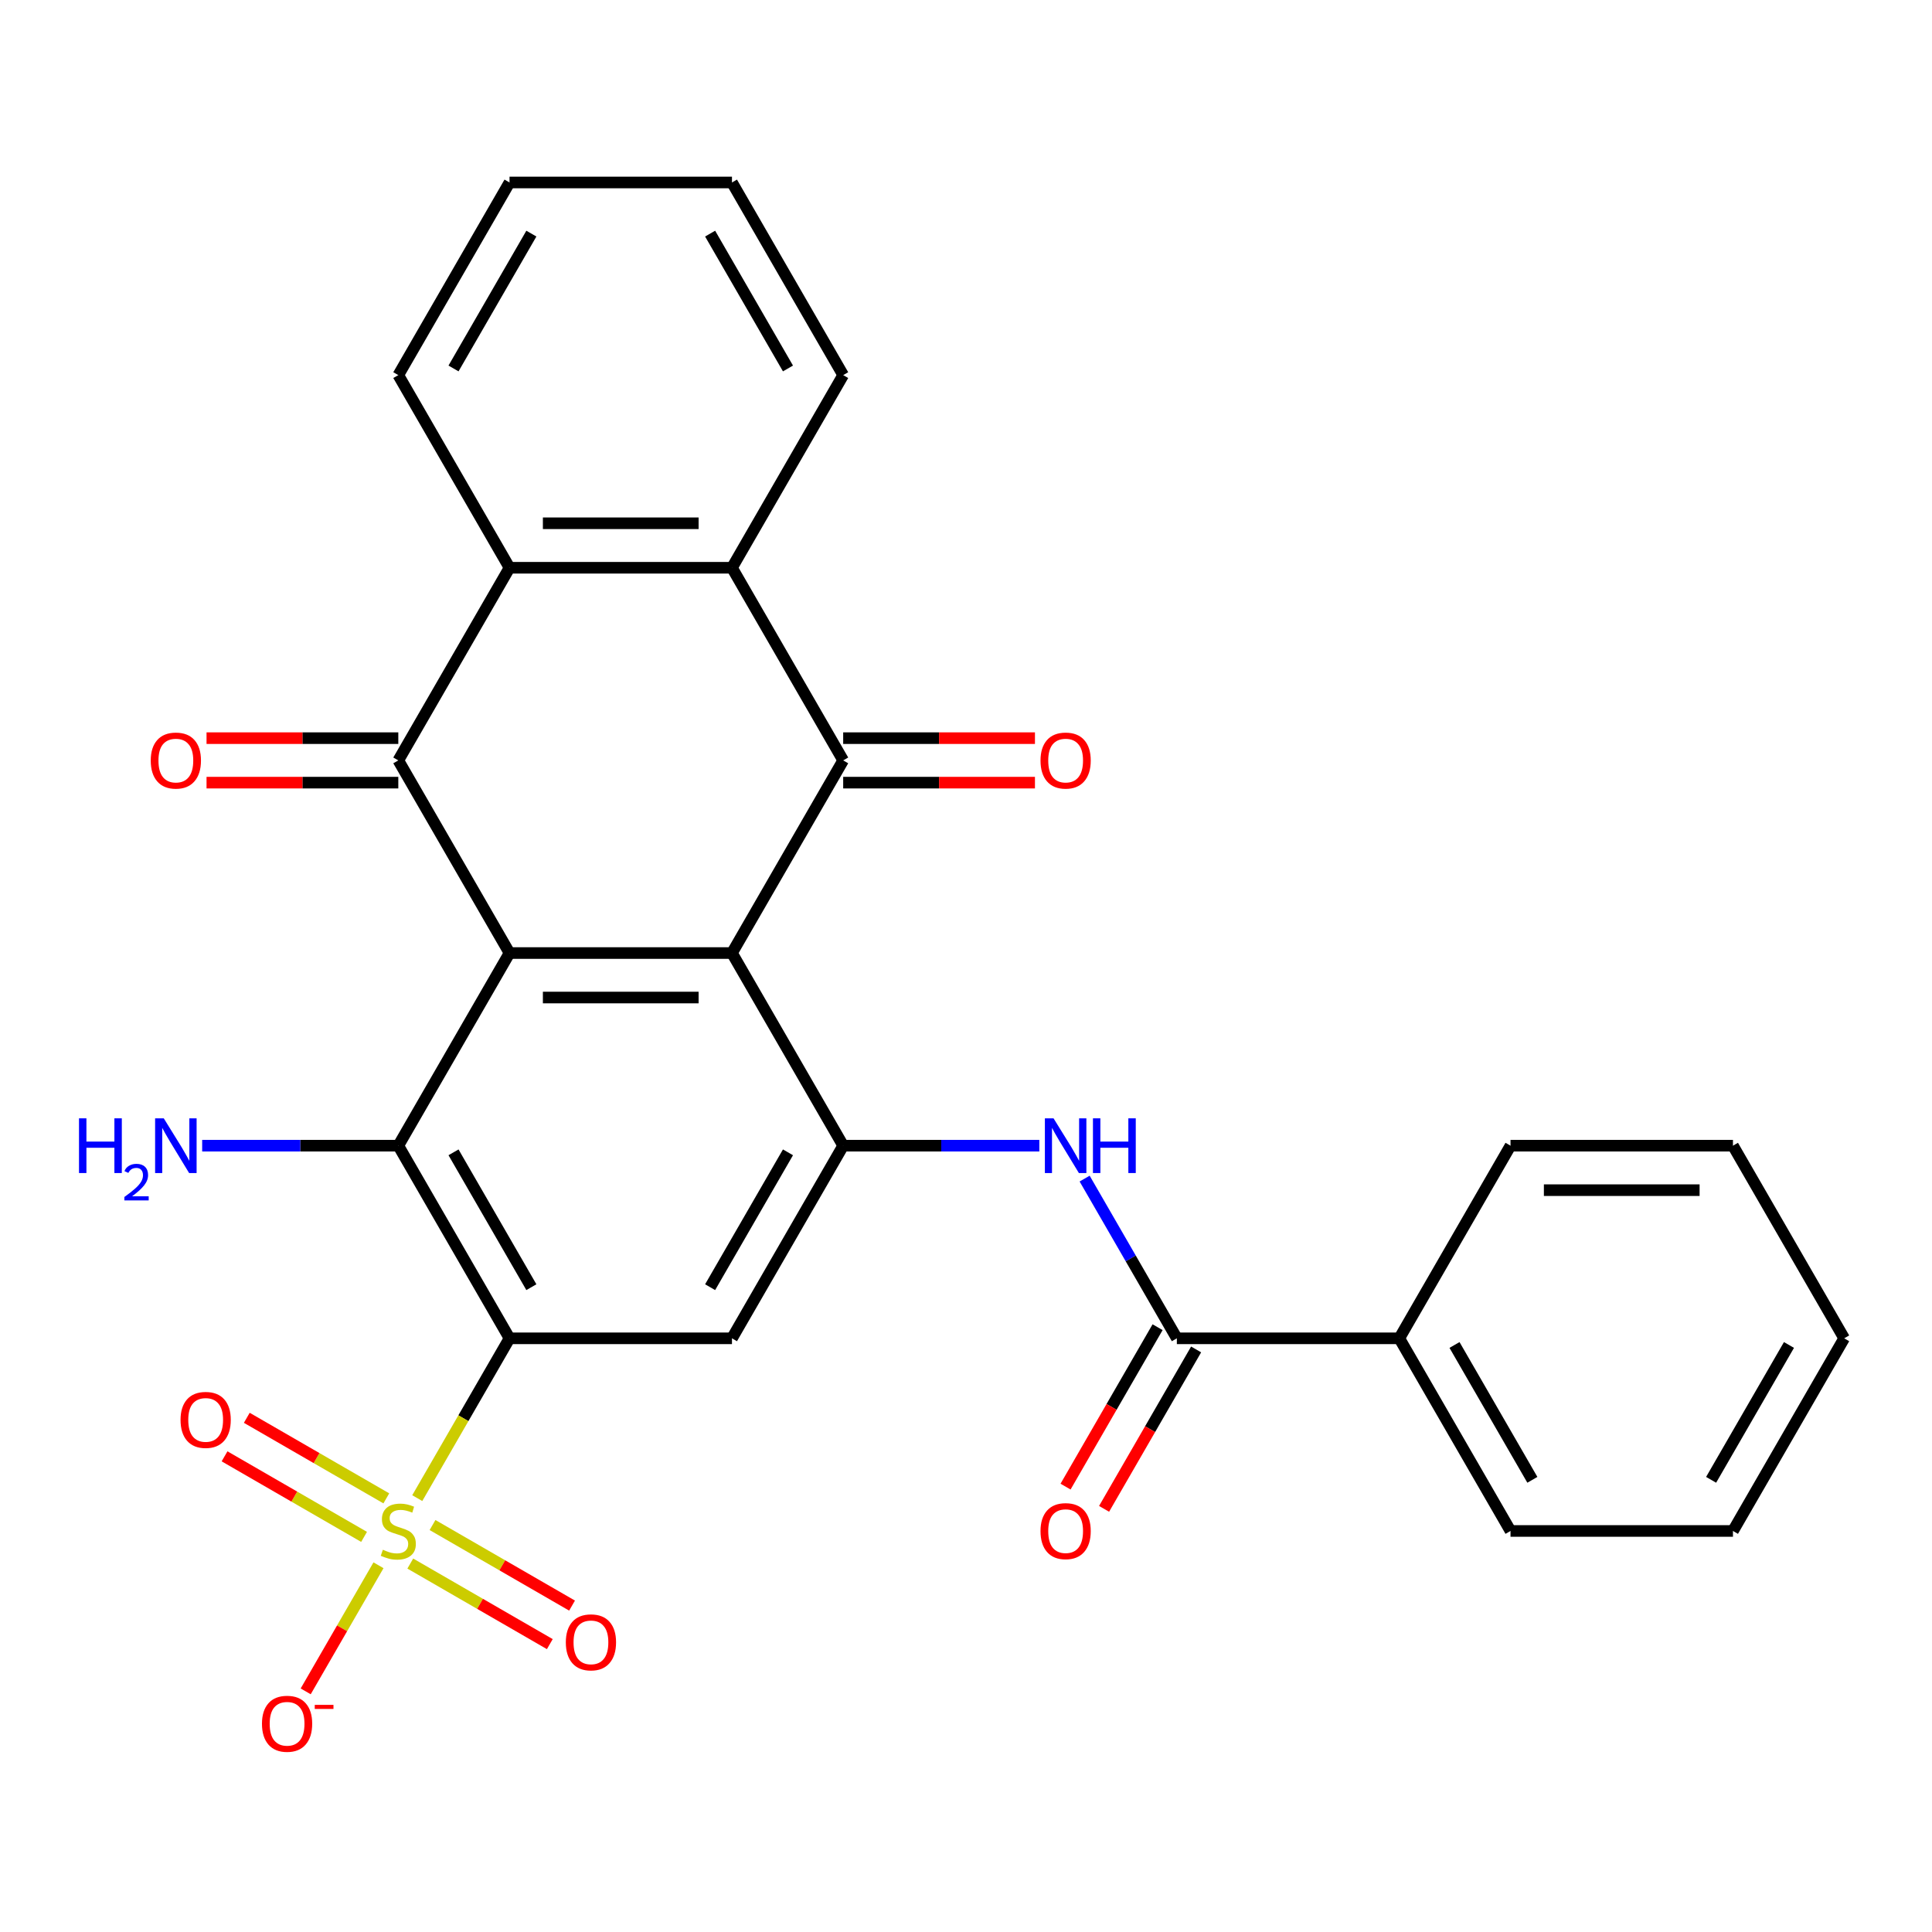 <?xml version='1.0' encoding='iso-8859-1'?>
<svg version='1.1' baseProfile='full'
              xmlns='http://www.w3.org/2000/svg'
                      xmlns:rdkit='http://www.rdkit.org/xml'
                      xmlns:xlink='http://www.w3.org/1999/xlink'
                  xml:space='preserve'
width='1000px' height='1000px' viewBox='0 0 1000 1000'>
<!-- END OF HEADER -->
<rect style='opacity:1.0;fill:#FFFFFF;stroke:none' width='1000' height='1000' x='0' y='0'> </rect>
<path class='bond-0' d='M 263.729,493.292 L 378.865,493.292' style='fill:none;fill-rule:evenodd;stroke:#000000;stroke-width:6px;stroke-linecap:butt;stroke-linejoin:miter;stroke-opacity:1' />
<path class='bond-0' d='M 280.999,516.319 L 361.594,516.319' style='fill:none;fill-rule:evenodd;stroke:#000000;stroke-width:6px;stroke-linecap:butt;stroke-linejoin:miter;stroke-opacity:1' />
<path class='bond-3' d='M 263.729,493.292 L 206.161,393.581' style='fill:none;fill-rule:evenodd;stroke:#000000;stroke-width:6px;stroke-linecap:butt;stroke-linejoin:miter;stroke-opacity:1' />
<path class='bond-5' d='M 263.729,493.292 L 206.161,593.003' style='fill:none;fill-rule:evenodd;stroke:#000000;stroke-width:6px;stroke-linecap:butt;stroke-linejoin:miter;stroke-opacity:1' />
<path class='bond-4' d='M 378.865,493.292 L 436.433,393.581' style='fill:none;fill-rule:evenodd;stroke:#000000;stroke-width:6px;stroke-linecap:butt;stroke-linejoin:miter;stroke-opacity:1' />
<path class='bond-6' d='M 378.865,493.292 L 436.433,593.003' style='fill:none;fill-rule:evenodd;stroke:#000000;stroke-width:6px;stroke-linecap:butt;stroke-linejoin:miter;stroke-opacity:1' />
<path class='bond-1' d='M 263.729,692.713 L 206.161,593.003' style='fill:none;fill-rule:evenodd;stroke:#000000;stroke-width:6px;stroke-linecap:butt;stroke-linejoin:miter;stroke-opacity:1' />
<path class='bond-1' d='M 275.036,666.243 L 234.738,596.446' style='fill:none;fill-rule:evenodd;stroke:#000000;stroke-width:6px;stroke-linecap:butt;stroke-linejoin:miter;stroke-opacity:1' />
<path class='bond-2' d='M 263.729,692.713 L 239.852,734.07' style='fill:none;fill-rule:evenodd;stroke:#000000;stroke-width:6px;stroke-linecap:butt;stroke-linejoin:miter;stroke-opacity:1' />
<path class='bond-2' d='M 239.852,734.07 L 215.975,775.426' style='fill:none;fill-rule:evenodd;stroke:#CCCC00;stroke-width:6px;stroke-linecap:butt;stroke-linejoin:miter;stroke-opacity:1' />
<path class='bond-7' d='M 263.729,692.713 L 378.865,692.713' style='fill:none;fill-rule:evenodd;stroke:#000000;stroke-width:6px;stroke-linecap:butt;stroke-linejoin:miter;stroke-opacity:1' />
<path class='bond-12' d='M 195.908,810.183 L 177.067,842.816' style='fill:none;fill-rule:evenodd;stroke:#CCCC00;stroke-width:6px;stroke-linecap:butt;stroke-linejoin:miter;stroke-opacity:1' />
<path class='bond-12' d='M 177.067,842.816 L 158.226,875.449' style='fill:none;fill-rule:evenodd;stroke:#FF0000;stroke-width:6px;stroke-linecap:butt;stroke-linejoin:miter;stroke-opacity:1' />
<path class='bond-13' d='M 212.362,809.299 L 248.472,830.147' style='fill:none;fill-rule:evenodd;stroke:#CCCC00;stroke-width:6px;stroke-linecap:butt;stroke-linejoin:miter;stroke-opacity:1' />
<path class='bond-13' d='M 248.472,830.147 L 284.581,850.995' style='fill:none;fill-rule:evenodd;stroke:#FF0000;stroke-width:6px;stroke-linecap:butt;stroke-linejoin:miter;stroke-opacity:1' />
<path class='bond-13' d='M 223.876,789.357 L 259.985,810.205' style='fill:none;fill-rule:evenodd;stroke:#CCCC00;stroke-width:6px;stroke-linecap:butt;stroke-linejoin:miter;stroke-opacity:1' />
<path class='bond-13' d='M 259.985,810.205 L 296.095,831.053' style='fill:none;fill-rule:evenodd;stroke:#FF0000;stroke-width:6px;stroke-linecap:butt;stroke-linejoin:miter;stroke-opacity:1' />
<path class='bond-14' d='M 199.959,775.549 L 163.849,754.701' style='fill:none;fill-rule:evenodd;stroke:#CCCC00;stroke-width:6px;stroke-linecap:butt;stroke-linejoin:miter;stroke-opacity:1' />
<path class='bond-14' d='M 163.849,754.701 L 127.74,733.853' style='fill:none;fill-rule:evenodd;stroke:#FF0000;stroke-width:6px;stroke-linecap:butt;stroke-linejoin:miter;stroke-opacity:1' />
<path class='bond-14' d='M 188.445,795.491 L 152.336,774.643' style='fill:none;fill-rule:evenodd;stroke:#CCCC00;stroke-width:6px;stroke-linecap:butt;stroke-linejoin:miter;stroke-opacity:1' />
<path class='bond-14' d='M 152.336,774.643 L 116.226,753.795' style='fill:none;fill-rule:evenodd;stroke:#FF0000;stroke-width:6px;stroke-linecap:butt;stroke-linejoin:miter;stroke-opacity:1' />
<path class='bond-9' d='M 206.161,393.581 L 263.729,293.87' style='fill:none;fill-rule:evenodd;stroke:#000000;stroke-width:6px;stroke-linecap:butt;stroke-linejoin:miter;stroke-opacity:1' />
<path class='bond-15' d='M 206.161,382.067 L 156.532,382.067' style='fill:none;fill-rule:evenodd;stroke:#000000;stroke-width:6px;stroke-linecap:butt;stroke-linejoin:miter;stroke-opacity:1' />
<path class='bond-15' d='M 156.532,382.067 L 106.903,382.067' style='fill:none;fill-rule:evenodd;stroke:#FF0000;stroke-width:6px;stroke-linecap:butt;stroke-linejoin:miter;stroke-opacity:1' />
<path class='bond-15' d='M 206.161,405.094 L 156.532,405.094' style='fill:none;fill-rule:evenodd;stroke:#000000;stroke-width:6px;stroke-linecap:butt;stroke-linejoin:miter;stroke-opacity:1' />
<path class='bond-15' d='M 156.532,405.094 L 106.903,405.094' style='fill:none;fill-rule:evenodd;stroke:#FF0000;stroke-width:6px;stroke-linecap:butt;stroke-linejoin:miter;stroke-opacity:1' />
<path class='bond-16' d='M 436.433,405.094 L 486.062,405.094' style='fill:none;fill-rule:evenodd;stroke:#000000;stroke-width:6px;stroke-linecap:butt;stroke-linejoin:miter;stroke-opacity:1' />
<path class='bond-16' d='M 486.062,405.094 L 535.691,405.094' style='fill:none;fill-rule:evenodd;stroke:#FF0000;stroke-width:6px;stroke-linecap:butt;stroke-linejoin:miter;stroke-opacity:1' />
<path class='bond-16' d='M 436.433,382.067 L 486.062,382.067' style='fill:none;fill-rule:evenodd;stroke:#000000;stroke-width:6px;stroke-linecap:butt;stroke-linejoin:miter;stroke-opacity:1' />
<path class='bond-16' d='M 486.062,382.067 L 535.691,382.067' style='fill:none;fill-rule:evenodd;stroke:#FF0000;stroke-width:6px;stroke-linecap:butt;stroke-linejoin:miter;stroke-opacity:1' />
<path class='bond-30' d='M 436.433,393.581 L 378.865,293.87' style='fill:none;fill-rule:evenodd;stroke:#000000;stroke-width:6px;stroke-linecap:butt;stroke-linejoin:miter;stroke-opacity:1' />
<path class='bond-19' d='M 206.161,593.003 L 155.402,593.003' style='fill:none;fill-rule:evenodd;stroke:#000000;stroke-width:6px;stroke-linecap:butt;stroke-linejoin:miter;stroke-opacity:1' />
<path class='bond-19' d='M 155.402,593.003 L 104.643,593.003' style='fill:none;fill-rule:evenodd;stroke:#0000FF;stroke-width:6px;stroke-linecap:butt;stroke-linejoin:miter;stroke-opacity:1' />
<path class='bond-10' d='M 436.433,593.003 L 487.192,593.003' style='fill:none;fill-rule:evenodd;stroke:#000000;stroke-width:6px;stroke-linecap:butt;stroke-linejoin:miter;stroke-opacity:1' />
<path class='bond-10' d='M 487.192,593.003 L 537.951,593.003' style='fill:none;fill-rule:evenodd;stroke:#0000FF;stroke-width:6px;stroke-linecap:butt;stroke-linejoin:miter;stroke-opacity:1' />
<path class='bond-29' d='M 436.433,593.003 L 378.865,692.713' style='fill:none;fill-rule:evenodd;stroke:#000000;stroke-width:6px;stroke-linecap:butt;stroke-linejoin:miter;stroke-opacity:1' />
<path class='bond-29' d='M 407.855,596.446 L 367.558,666.243' style='fill:none;fill-rule:evenodd;stroke:#000000;stroke-width:6px;stroke-linecap:butt;stroke-linejoin:miter;stroke-opacity:1' />
<path class='bond-8' d='M 378.865,293.87 L 263.729,293.87' style='fill:none;fill-rule:evenodd;stroke:#000000;stroke-width:6px;stroke-linecap:butt;stroke-linejoin:miter;stroke-opacity:1' />
<path class='bond-8' d='M 361.594,270.843 L 280.999,270.843' style='fill:none;fill-rule:evenodd;stroke:#000000;stroke-width:6px;stroke-linecap:butt;stroke-linejoin:miter;stroke-opacity:1' />
<path class='bond-20' d='M 378.865,293.87 L 436.433,194.159' style='fill:none;fill-rule:evenodd;stroke:#000000;stroke-width:6px;stroke-linecap:butt;stroke-linejoin:miter;stroke-opacity:1' />
<path class='bond-21' d='M 263.729,293.87 L 206.161,194.159' style='fill:none;fill-rule:evenodd;stroke:#000000;stroke-width:6px;stroke-linecap:butt;stroke-linejoin:miter;stroke-opacity:1' />
<path class='bond-11' d='M 561.406,610.041 L 585.272,651.377' style='fill:none;fill-rule:evenodd;stroke:#0000FF;stroke-width:6px;stroke-linecap:butt;stroke-linejoin:miter;stroke-opacity:1' />
<path class='bond-11' d='M 585.272,651.377 L 609.137,692.713' style='fill:none;fill-rule:evenodd;stroke:#000000;stroke-width:6px;stroke-linecap:butt;stroke-linejoin:miter;stroke-opacity:1' />
<path class='bond-17' d='M 599.166,686.957 L 575.347,728.213' style='fill:none;fill-rule:evenodd;stroke:#000000;stroke-width:6px;stroke-linecap:butt;stroke-linejoin:miter;stroke-opacity:1' />
<path class='bond-17' d='M 575.347,728.213 L 551.527,769.469' style='fill:none;fill-rule:evenodd;stroke:#FF0000;stroke-width:6px;stroke-linecap:butt;stroke-linejoin:miter;stroke-opacity:1' />
<path class='bond-17' d='M 619.108,698.47 L 595.289,739.726' style='fill:none;fill-rule:evenodd;stroke:#000000;stroke-width:6px;stroke-linecap:butt;stroke-linejoin:miter;stroke-opacity:1' />
<path class='bond-17' d='M 595.289,739.726 L 571.47,780.983' style='fill:none;fill-rule:evenodd;stroke:#FF0000;stroke-width:6px;stroke-linecap:butt;stroke-linejoin:miter;stroke-opacity:1' />
<path class='bond-18' d='M 609.137,692.713 L 724.273,692.713' style='fill:none;fill-rule:evenodd;stroke:#000000;stroke-width:6px;stroke-linecap:butt;stroke-linejoin:miter;stroke-opacity:1' />
<path class='bond-22' d='M 724.273,692.713 L 781.841,792.424' style='fill:none;fill-rule:evenodd;stroke:#000000;stroke-width:6px;stroke-linecap:butt;stroke-linejoin:miter;stroke-opacity:1' />
<path class='bond-22' d='M 752.851,696.156 L 793.148,765.954' style='fill:none;fill-rule:evenodd;stroke:#000000;stroke-width:6px;stroke-linecap:butt;stroke-linejoin:miter;stroke-opacity:1' />
<path class='bond-23' d='M 724.273,692.713 L 781.841,593.003' style='fill:none;fill-rule:evenodd;stroke:#000000;stroke-width:6px;stroke-linecap:butt;stroke-linejoin:miter;stroke-opacity:1' />
<path class='bond-31' d='M 436.433,194.159 L 378.865,94.448' style='fill:none;fill-rule:evenodd;stroke:#000000;stroke-width:6px;stroke-linecap:butt;stroke-linejoin:miter;stroke-opacity:1' />
<path class='bond-31' d='M 407.855,190.716 L 367.558,120.919' style='fill:none;fill-rule:evenodd;stroke:#000000;stroke-width:6px;stroke-linecap:butt;stroke-linejoin:miter;stroke-opacity:1' />
<path class='bond-24' d='M 206.161,194.159 L 263.729,94.448' style='fill:none;fill-rule:evenodd;stroke:#000000;stroke-width:6px;stroke-linecap:butt;stroke-linejoin:miter;stroke-opacity:1' />
<path class='bond-24' d='M 234.738,190.716 L 275.036,120.919' style='fill:none;fill-rule:evenodd;stroke:#000000;stroke-width:6px;stroke-linecap:butt;stroke-linejoin:miter;stroke-opacity:1' />
<path class='bond-27' d='M 781.841,792.424 L 896.977,792.424' style='fill:none;fill-rule:evenodd;stroke:#000000;stroke-width:6px;stroke-linecap:butt;stroke-linejoin:miter;stroke-opacity:1' />
<path class='bond-26' d='M 781.841,593.003 L 896.977,593.003' style='fill:none;fill-rule:evenodd;stroke:#000000;stroke-width:6px;stroke-linecap:butt;stroke-linejoin:miter;stroke-opacity:1' />
<path class='bond-26' d='M 799.112,616.03 L 879.707,616.03' style='fill:none;fill-rule:evenodd;stroke:#000000;stroke-width:6px;stroke-linecap:butt;stroke-linejoin:miter;stroke-opacity:1' />
<path class='bond-25' d='M 263.729,94.448 L 378.865,94.448' style='fill:none;fill-rule:evenodd;stroke:#000000;stroke-width:6px;stroke-linecap:butt;stroke-linejoin:miter;stroke-opacity:1' />
<path class='bond-28' d='M 896.977,593.003 L 954.545,692.713' style='fill:none;fill-rule:evenodd;stroke:#000000;stroke-width:6px;stroke-linecap:butt;stroke-linejoin:miter;stroke-opacity:1' />
<path class='bond-32' d='M 896.977,792.424 L 954.545,692.713' style='fill:none;fill-rule:evenodd;stroke:#000000;stroke-width:6px;stroke-linecap:butt;stroke-linejoin:miter;stroke-opacity:1' />
<path class='bond-32' d='M 885.67,765.954 L 925.968,696.156' style='fill:none;fill-rule:evenodd;stroke:#000000;stroke-width:6px;stroke-linecap:butt;stroke-linejoin:miter;stroke-opacity:1' />
<path  class='atom-3' d='M 198.161 802.144
Q 198.481 802.264, 199.801 802.824
Q 201.121 803.384, 202.561 803.744
Q 204.041 804.064, 205.481 804.064
Q 208.161 804.064, 209.721 802.784
Q 211.281 801.464, 211.281 799.184
Q 211.281 797.624, 210.481 796.664
Q 209.721 795.704, 208.521 795.184
Q 207.321 794.664, 205.321 794.064
Q 202.801 793.304, 201.281 792.584
Q 199.801 791.864, 198.721 790.344
Q 197.681 788.824, 197.681 786.264
Q 197.681 782.704, 200.081 780.504
Q 202.521 778.304, 207.321 778.304
Q 210.601 778.304, 214.321 779.864
L 213.401 782.944
Q 210.001 781.544, 207.441 781.544
Q 204.681 781.544, 203.161 782.704
Q 201.641 783.824, 201.681 785.784
Q 201.681 787.304, 202.441 788.224
Q 203.241 789.144, 204.361 789.664
Q 205.521 790.184, 207.441 790.784
Q 210.001 791.584, 211.521 792.384
Q 213.041 793.184, 214.121 794.824
Q 215.241 796.424, 215.241 799.184
Q 215.241 803.104, 212.601 805.224
Q 210.001 807.304, 205.641 807.304
Q 203.121 807.304, 201.201 806.744
Q 199.321 806.224, 197.081 805.304
L 198.161 802.144
' fill='#CCCC00'/>
<path  class='atom-11' d='M 545.309 578.843
L 554.589 593.843
Q 555.509 595.323, 556.989 598.003
Q 558.469 600.683, 558.549 600.843
L 558.549 578.843
L 562.309 578.843
L 562.309 607.163
L 558.429 607.163
L 548.469 590.763
Q 547.309 588.843, 546.069 586.643
Q 544.869 584.443, 544.509 583.763
L 544.509 607.163
L 540.829 607.163
L 540.829 578.843
L 545.309 578.843
' fill='#0000FF'/>
<path  class='atom-11' d='M 565.709 578.843
L 569.549 578.843
L 569.549 590.883
L 584.029 590.883
L 584.029 578.843
L 587.869 578.843
L 587.869 607.163
L 584.029 607.163
L 584.029 594.083
L 569.549 594.083
L 569.549 607.163
L 565.709 607.163
L 565.709 578.843
' fill='#0000FF'/>
<path  class='atom-13' d='M 135.592 892.215
Q 135.592 885.415, 138.952 881.615
Q 142.312 877.815, 148.592 877.815
Q 154.872 877.815, 158.232 881.615
Q 161.592 885.415, 161.592 892.215
Q 161.592 899.095, 158.192 903.015
Q 154.792 906.895, 148.592 906.895
Q 142.352 906.895, 138.952 903.015
Q 135.592 899.135, 135.592 892.215
M 148.592 903.695
Q 152.912 903.695, 155.232 900.815
Q 157.592 897.895, 157.592 892.215
Q 157.592 886.655, 155.232 883.855
Q 152.912 881.015, 148.592 881.015
Q 144.272 881.015, 141.912 883.815
Q 139.592 886.615, 139.592 892.215
Q 139.592 897.935, 141.912 900.815
Q 144.272 903.695, 148.592 903.695
' fill='#FF0000'/>
<path  class='atom-13' d='M 162.912 882.437
L 172.601 882.437
L 172.601 884.549
L 162.912 884.549
L 162.912 882.437
' fill='#FF0000'/>
<path  class='atom-14' d='M 292.871 850.072
Q 292.871 843.272, 296.231 839.472
Q 299.591 835.672, 305.871 835.672
Q 312.151 835.672, 315.511 839.472
Q 318.871 843.272, 318.871 850.072
Q 318.871 856.952, 315.471 860.872
Q 312.071 864.752, 305.871 864.752
Q 299.631 864.752, 296.231 860.872
Q 292.871 856.992, 292.871 850.072
M 305.871 861.552
Q 310.191 861.552, 312.511 858.672
Q 314.871 855.752, 314.871 850.072
Q 314.871 844.512, 312.511 841.712
Q 310.191 838.872, 305.871 838.872
Q 301.551 838.872, 299.191 841.672
Q 296.871 844.472, 296.871 850.072
Q 296.871 855.792, 299.191 858.672
Q 301.551 861.552, 305.871 861.552
' fill='#FF0000'/>
<path  class='atom-15' d='M 93.45 734.936
Q 93.45 728.136, 96.81 724.336
Q 100.17 720.536, 106.45 720.536
Q 112.73 720.536, 116.09 724.336
Q 119.45 728.136, 119.45 734.936
Q 119.45 741.816, 116.05 745.736
Q 112.65 749.616, 106.45 749.616
Q 100.21 749.616, 96.81 745.736
Q 93.45 741.856, 93.45 734.936
M 106.45 746.416
Q 110.77 746.416, 113.09 743.536
Q 115.45 740.616, 115.45 734.936
Q 115.45 729.376, 113.09 726.576
Q 110.77 723.736, 106.45 723.736
Q 102.13 723.736, 99.77 726.536
Q 97.45 729.336, 97.45 734.936
Q 97.45 740.656, 99.77 743.536
Q 102.13 746.416, 106.45 746.416
' fill='#FF0000'/>
<path  class='atom-16' d='M 78.024 393.661
Q 78.024 386.861, 81.384 383.061
Q 84.744 379.261, 91.024 379.261
Q 97.304 379.261, 100.664 383.061
Q 104.024 386.861, 104.024 393.661
Q 104.024 400.541, 100.624 404.461
Q 97.224 408.341, 91.024 408.341
Q 84.784 408.341, 81.384 404.461
Q 78.024 400.581, 78.024 393.661
M 91.024 405.141
Q 95.344 405.141, 97.664 402.261
Q 100.024 399.341, 100.024 393.661
Q 100.024 388.101, 97.664 385.301
Q 95.344 382.461, 91.024 382.461
Q 86.704 382.461, 84.344 385.261
Q 82.024 388.061, 82.024 393.661
Q 82.024 399.381, 84.344 402.261
Q 86.704 405.141, 91.024 405.141
' fill='#FF0000'/>
<path  class='atom-17' d='M 538.569 393.661
Q 538.569 386.861, 541.929 383.061
Q 545.289 379.261, 551.569 379.261
Q 557.849 379.261, 561.209 383.061
Q 564.569 386.861, 564.569 393.661
Q 564.569 400.541, 561.169 404.461
Q 557.769 408.341, 551.569 408.341
Q 545.329 408.341, 541.929 404.461
Q 538.569 400.581, 538.569 393.661
M 551.569 405.141
Q 555.889 405.141, 558.209 402.261
Q 560.569 399.341, 560.569 393.661
Q 560.569 388.101, 558.209 385.301
Q 555.889 382.461, 551.569 382.461
Q 547.249 382.461, 544.889 385.261
Q 542.569 388.061, 542.569 393.661
Q 542.569 399.381, 544.889 402.261
Q 547.249 405.141, 551.569 405.141
' fill='#FF0000'/>
<path  class='atom-18' d='M 538.569 792.504
Q 538.569 785.704, 541.929 781.904
Q 545.289 778.104, 551.569 778.104
Q 557.849 778.104, 561.209 781.904
Q 564.569 785.704, 564.569 792.504
Q 564.569 799.384, 561.169 803.304
Q 557.769 807.184, 551.569 807.184
Q 545.329 807.184, 541.929 803.304
Q 538.569 799.424, 538.569 792.504
M 551.569 803.984
Q 555.889 803.984, 558.209 801.104
Q 560.569 798.184, 560.569 792.504
Q 560.569 786.944, 558.209 784.144
Q 555.889 781.304, 551.569 781.304
Q 547.249 781.304, 544.889 784.104
Q 542.569 786.904, 542.569 792.504
Q 542.569 798.224, 544.889 801.104
Q 547.249 803.984, 551.569 803.984
' fill='#FF0000'/>
<path  class='atom-20' d='M 40.892 578.843
L 44.732 578.843
L 44.732 590.883
L 59.212 590.883
L 59.212 578.843
L 63.052 578.843
L 63.052 607.163
L 59.212 607.163
L 59.212 594.083
L 44.732 594.083
L 44.732 607.163
L 40.892 607.163
L 40.892 578.843
' fill='#0000FF'/>
<path  class='atom-20' d='M 64.424 606.169
Q 65.111 604.4, 66.748 603.423
Q 68.384 602.42, 70.655 602.42
Q 73.48 602.42, 75.064 603.951
Q 76.648 605.483, 76.648 608.202
Q 76.648 610.974, 74.588 613.561
Q 72.556 616.148, 68.332 619.211
L 76.964 619.211
L 76.964 621.323
L 64.372 621.323
L 64.372 619.554
Q 67.856 617.072, 69.916 615.224
Q 72.001 613.376, 73.004 611.713
Q 74.008 610.05, 74.008 608.334
Q 74.008 606.539, 73.11 605.535
Q 72.212 604.532, 70.655 604.532
Q 69.15 604.532, 68.147 605.139
Q 67.144 605.747, 66.431 607.093
L 64.424 606.169
' fill='#0000FF'/>
<path  class='atom-20' d='M 84.764 578.843
L 94.044 593.843
Q 94.964 595.323, 96.444 598.003
Q 97.924 600.683, 98.004 600.843
L 98.004 578.843
L 101.764 578.843
L 101.764 607.163
L 97.884 607.163
L 87.924 590.763
Q 86.764 588.843, 85.524 586.643
Q 84.324 584.443, 83.964 583.763
L 83.964 607.163
L 80.284 607.163
L 80.284 578.843
L 84.764 578.843
' fill='#0000FF'/>
</svg>
